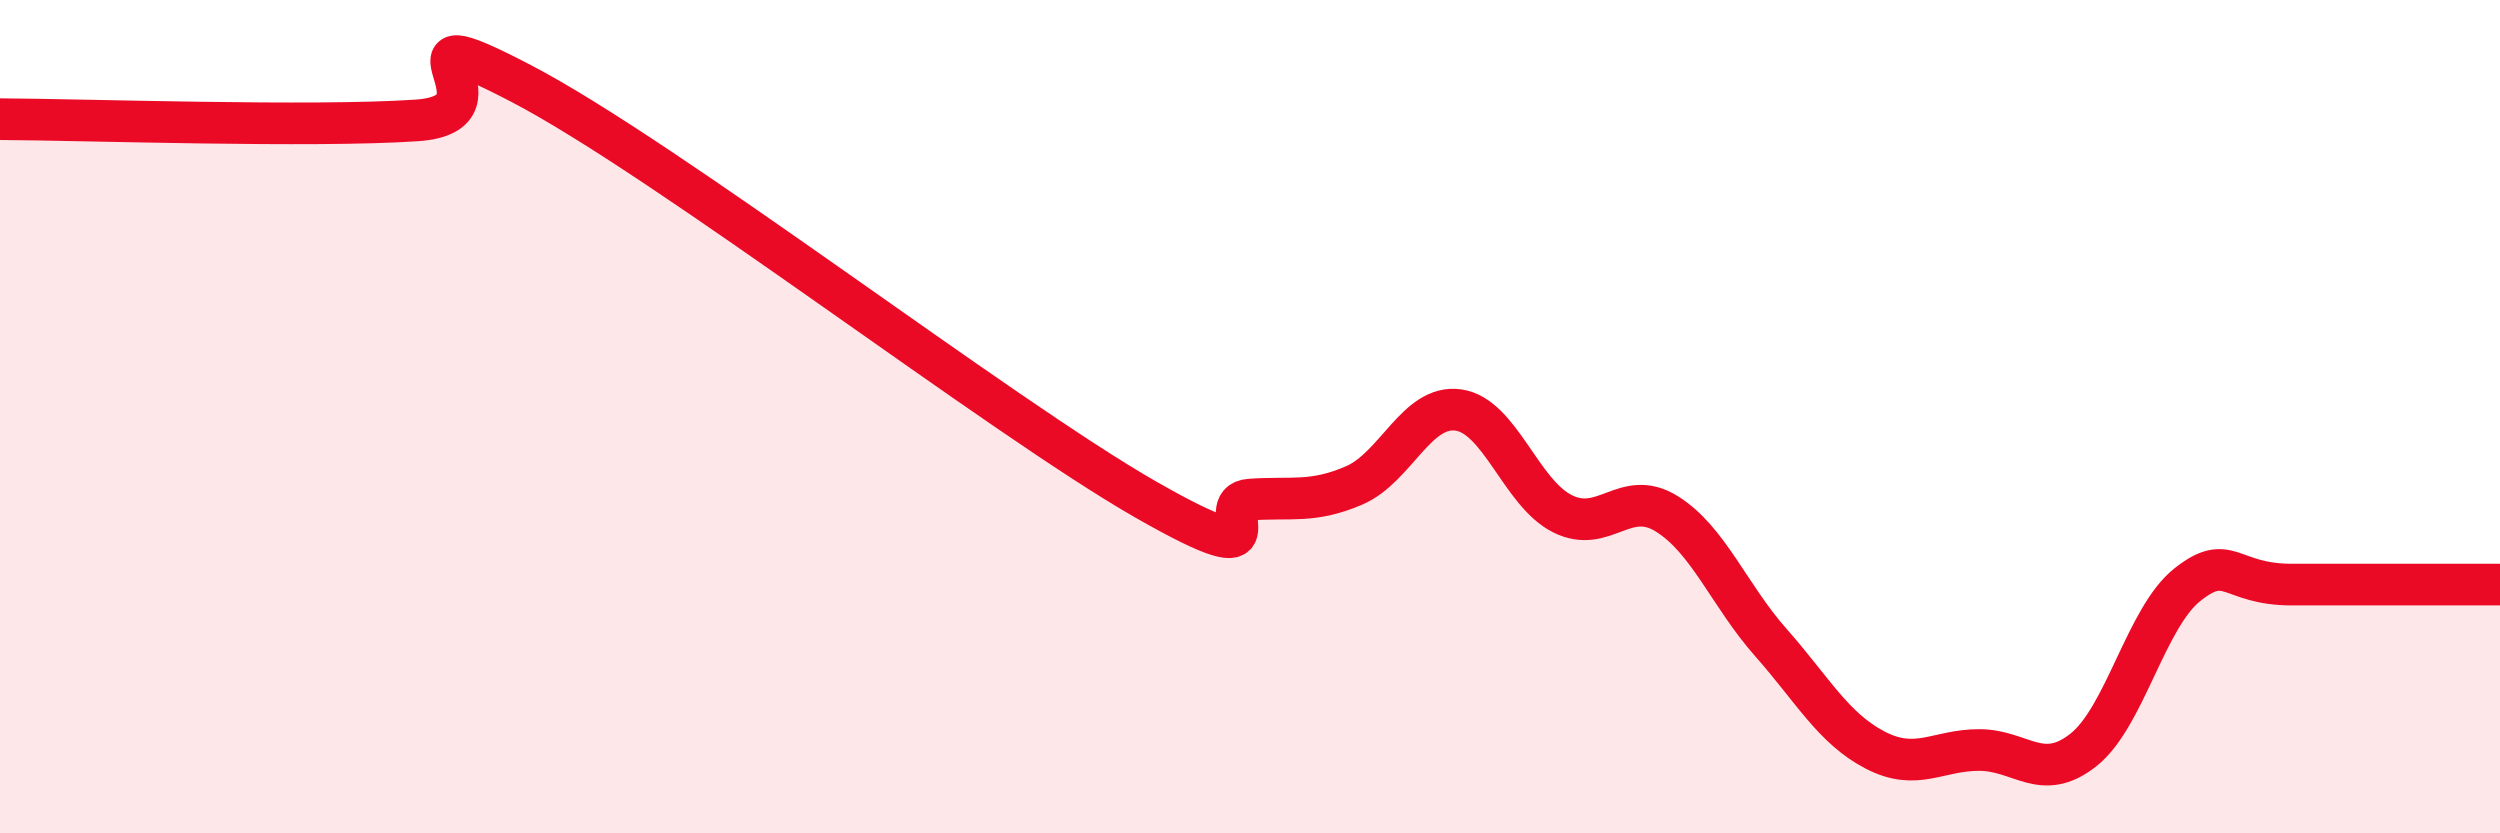 
    <svg width="60" height="20" viewBox="0 0 60 20" xmlns="http://www.w3.org/2000/svg">
      <path
        d="M 0,2.86 C 2,2.87 7.5,3.06 10,2.89 C 12.5,2.72 9,0.18 12.5,2 C 16,3.82 24,9.99 27.5,11.99 C 31,13.99 29,12.06 30,11.99 C 31,11.92 31.5,12.08 32.5,11.65 C 33.5,11.22 34,9.7 35,9.84 C 36,9.98 36.5,11.83 37.5,12.33 C 38.5,12.83 39,11.71 40,12.33 C 41,12.95 41.5,14.29 42.5,15.42 C 43.5,16.55 44,17.48 45,18 C 46,18.52 46.5,18 47.5,18 C 48.5,18 49,18.79 50,18 C 51,17.21 51.5,14.82 52.5,14.03 C 53.5,13.24 53.5,14.03 55,14.03 C 56.5,14.03 59,14.03 60,14.03L60 20L0 20Z"
        fill="#EB0A25"
        opacity="0.1"
        stroke-linecap="round"
        stroke-linejoin="round"
      />
      <path
        d="M 0,2.86 C 2,2.87 7.5,3.06 10,2.89 C 12.5,2.72 9,0.18 12.5,2 C 16,3.82 24,9.99 27.5,11.99 C 31,13.99 29,12.06 30,11.99 C 31,11.92 31.5,12.08 32.5,11.65 C 33.5,11.22 34,9.7 35,9.84 C 36,9.98 36.5,11.83 37.5,12.33 C 38.5,12.83 39,11.71 40,12.33 C 41,12.95 41.5,14.29 42.5,15.42 C 43.5,16.55 44,17.48 45,18 C 46,18.52 46.5,18 47.5,18 C 48.5,18 49,18.79 50,18 C 51,17.21 51.5,14.82 52.5,14.03 C 53.5,13.24 53.5,14.03 55,14.03 C 56.5,14.03 59,14.03 60,14.03"
        stroke="#EB0A25"
        stroke-width="1"
        fill="none"
        stroke-linecap="round"
        stroke-linejoin="round"
      />
    </svg>
  